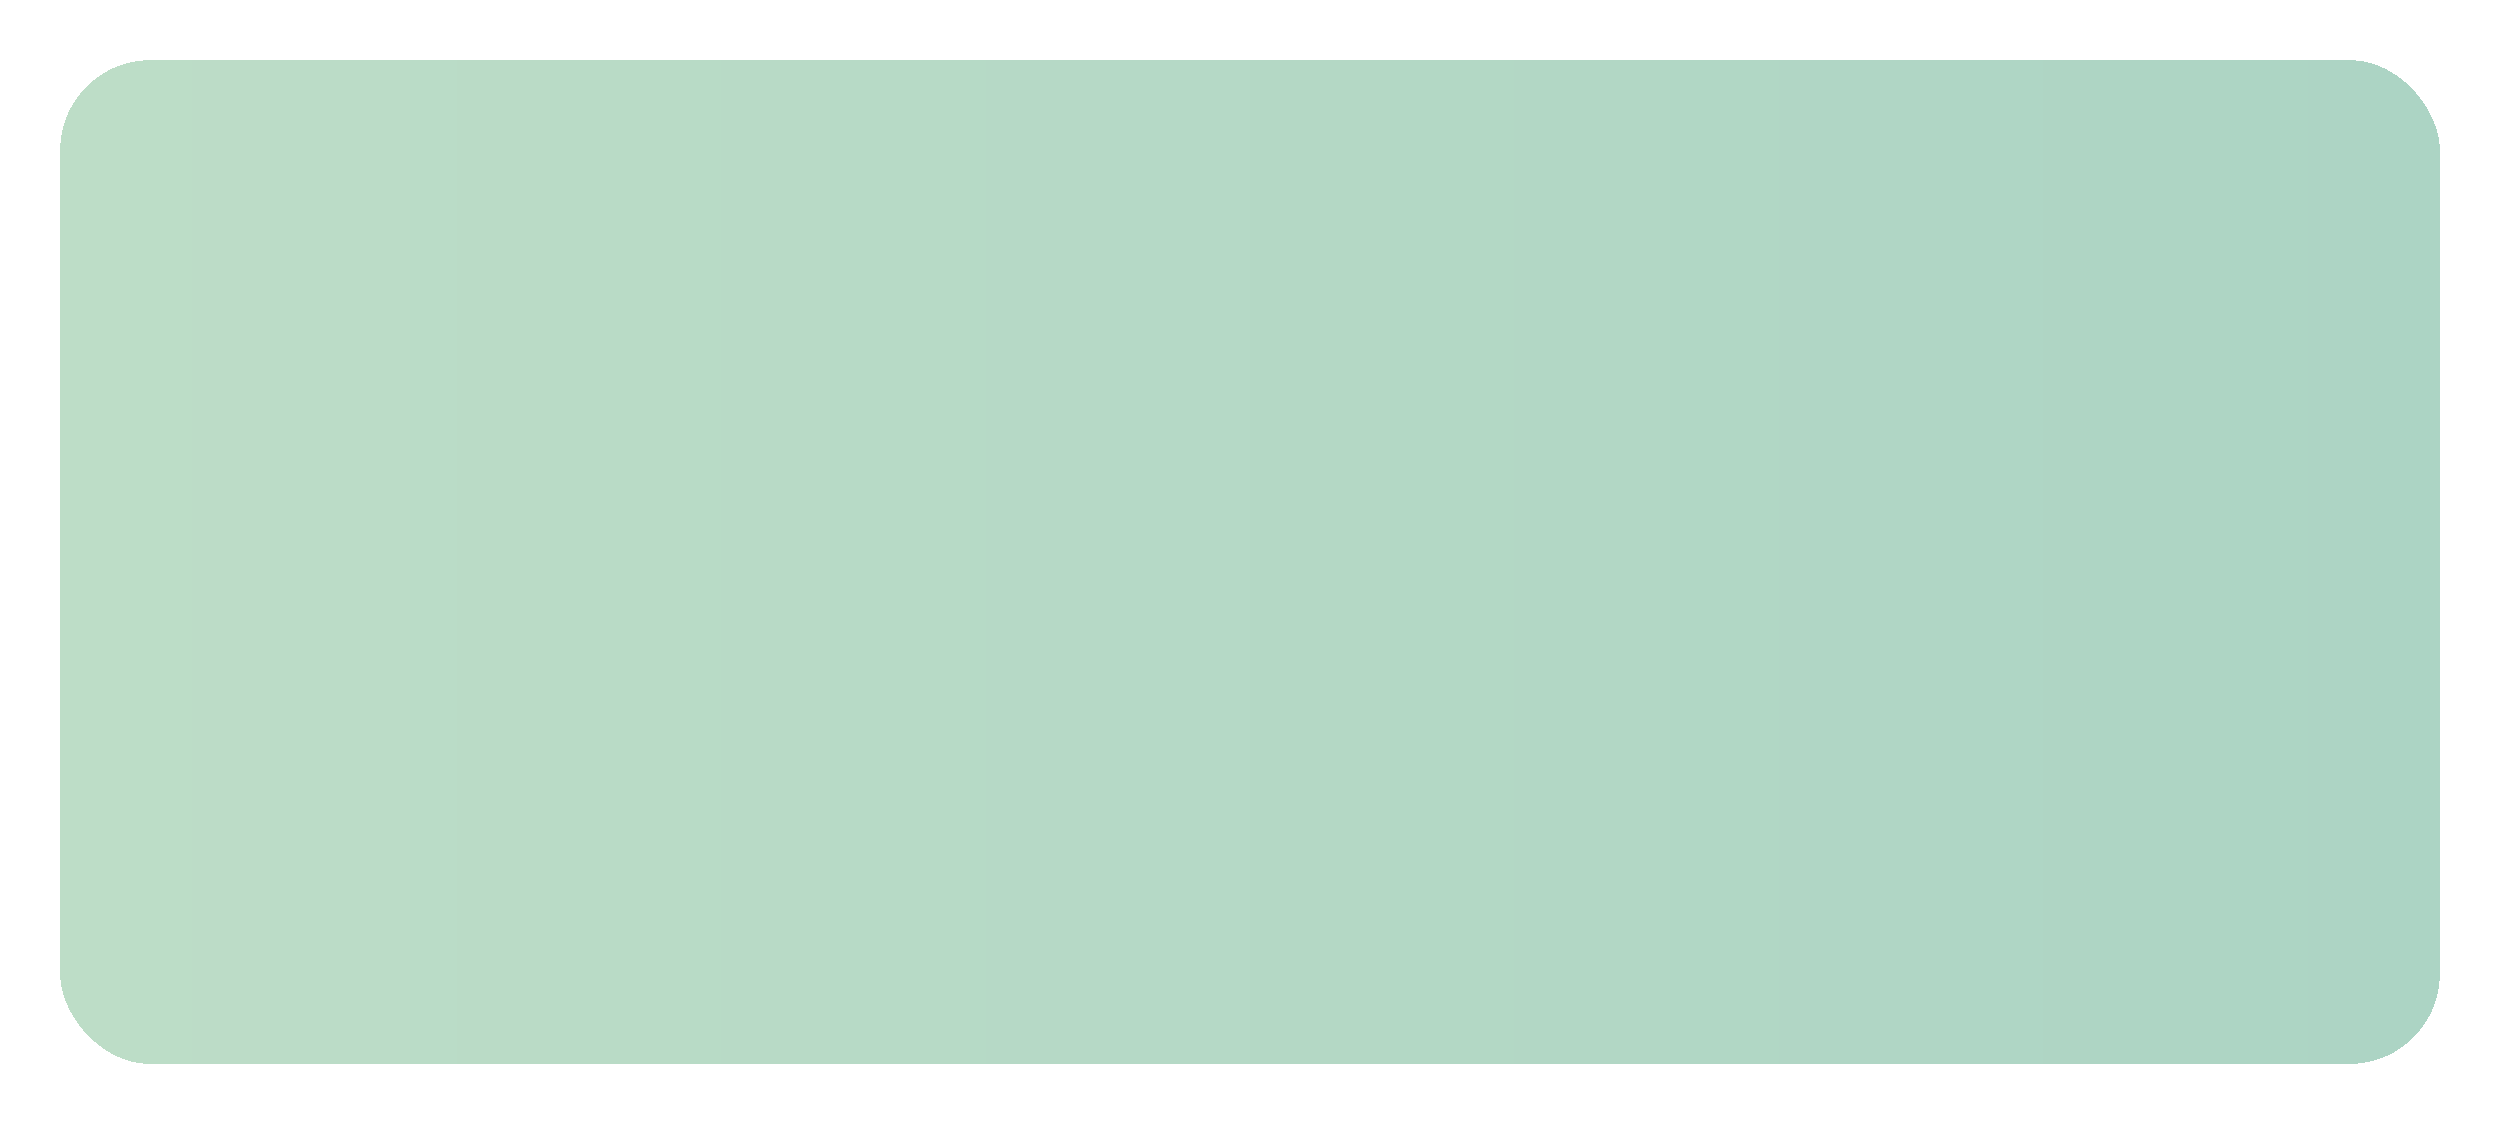 <?xml version="1.0" encoding="UTF-8"?> <svg xmlns="http://www.w3.org/2000/svg" width="665" height="299" viewBox="0 0 665 299" fill="none"><g filter="url(#filter0_d_1_296)"><rect x="20" y="12" width="633" height="267" rx="24" fill="url(#paint0_linear_1_296)" shape-rendering="crispEdges"></rect></g><defs><filter id="filter0_d_1_296" x="0" y="-4" width="669" height="303" filterUnits="userSpaceOnUse" color-interpolation-filters="sRGB"><feFlood flood-opacity="0" result="BackgroundImageFix"></feFlood><feColorMatrix in="SourceAlpha" type="matrix" values="0 0 0 0 0 0 0 0 0 0 0 0 0 0 0 0 0 0 127 0" result="hardAlpha"></feColorMatrix><feOffset dx="-4" dy="4"></feOffset><feGaussianBlur stdDeviation="8"></feGaussianBlur><feComposite in2="hardAlpha" operator="out"></feComposite><feColorMatrix type="matrix" values="0 0 0 0 0 0 0 0 0 0 0 0 0 0 0 0 0 0 0.15 0"></feColorMatrix><feBlend mode="normal" in2="BackgroundImageFix" result="effect1_dropShadow_1_296"></feBlend><feBlend mode="normal" in="SourceGraphic" in2="effect1_dropShadow_1_296" result="shape"></feBlend></filter><linearGradient id="paint0_linear_1_296" x1="20" y1="145.5" x2="653" y2="145.5" gradientUnits="userSpaceOnUse"><stop stop-color="#BDDDC7"></stop><stop offset="1" stop-color="#ACD4C4"></stop></linearGradient></defs></svg> 